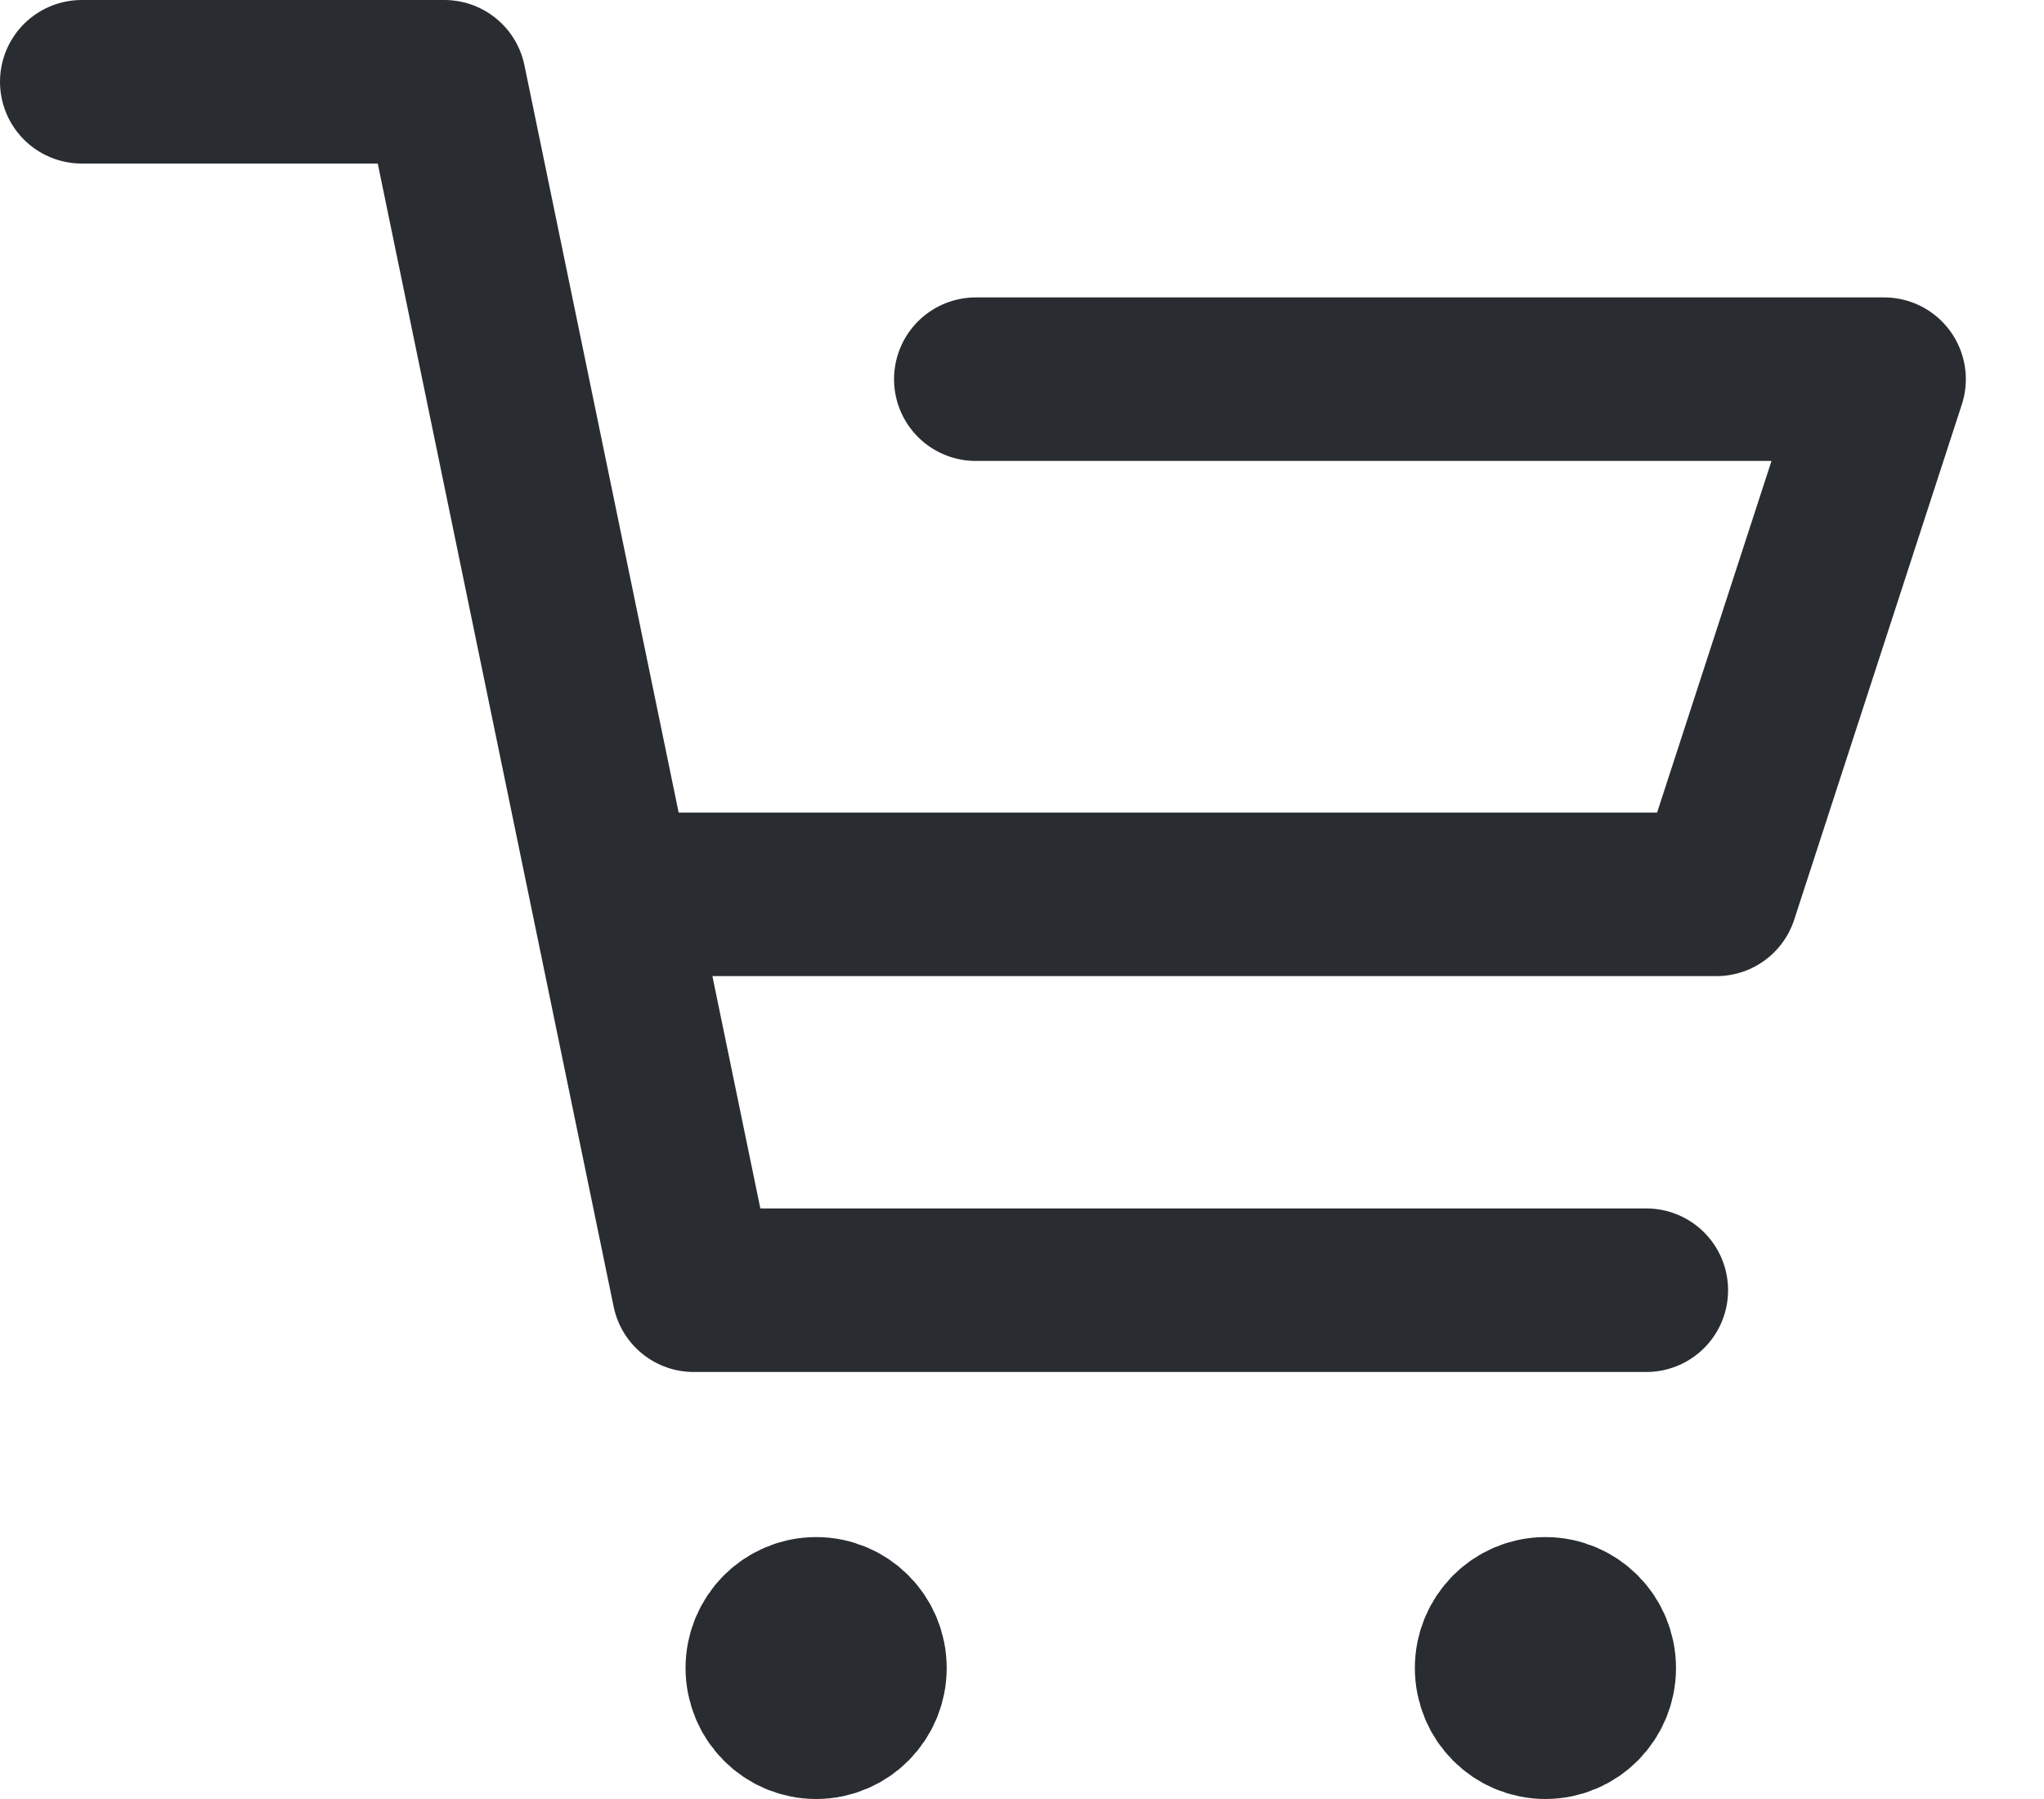<svg width="25" height="22" viewBox="0 0 25 22" fill="none" xmlns="http://www.w3.org/2000/svg">
<path d="M1 1H5.435L8.485 15.778H20.136" stroke="#292D31" stroke-width="2" stroke-miterlimit="10" stroke-linecap="round" stroke-linejoin="round"/>
<path d="M11.935 4.637H23.044L20.994 10.937H7.642" stroke="#292D31" stroke-width="2" stroke-miterlimit="10" stroke-linecap="round" stroke-linejoin="round"/>
<path d="M9.982 21C10.312 21 10.579 20.731 10.579 20.398C10.579 20.066 10.312 19.797 9.982 19.797C9.653 19.797 9.385 20.066 9.385 20.398C9.385 20.731 9.653 21 9.982 21Z" fill="#292D31" stroke="#292D31" stroke-width="2" stroke-miterlimit="10" stroke-linecap="round" stroke-linejoin="round"/>
<path d="M18.902 21C19.232 21 19.499 20.731 19.499 20.398C19.499 20.066 19.232 19.797 18.902 19.797C18.572 19.797 18.305 20.066 18.305 20.398C18.305 20.731 18.572 21 18.902 21Z" fill="#292D31" stroke="#292D31" stroke-width="2" stroke-miterlimit="10" stroke-linecap="round" stroke-linejoin="round"/>
</svg>